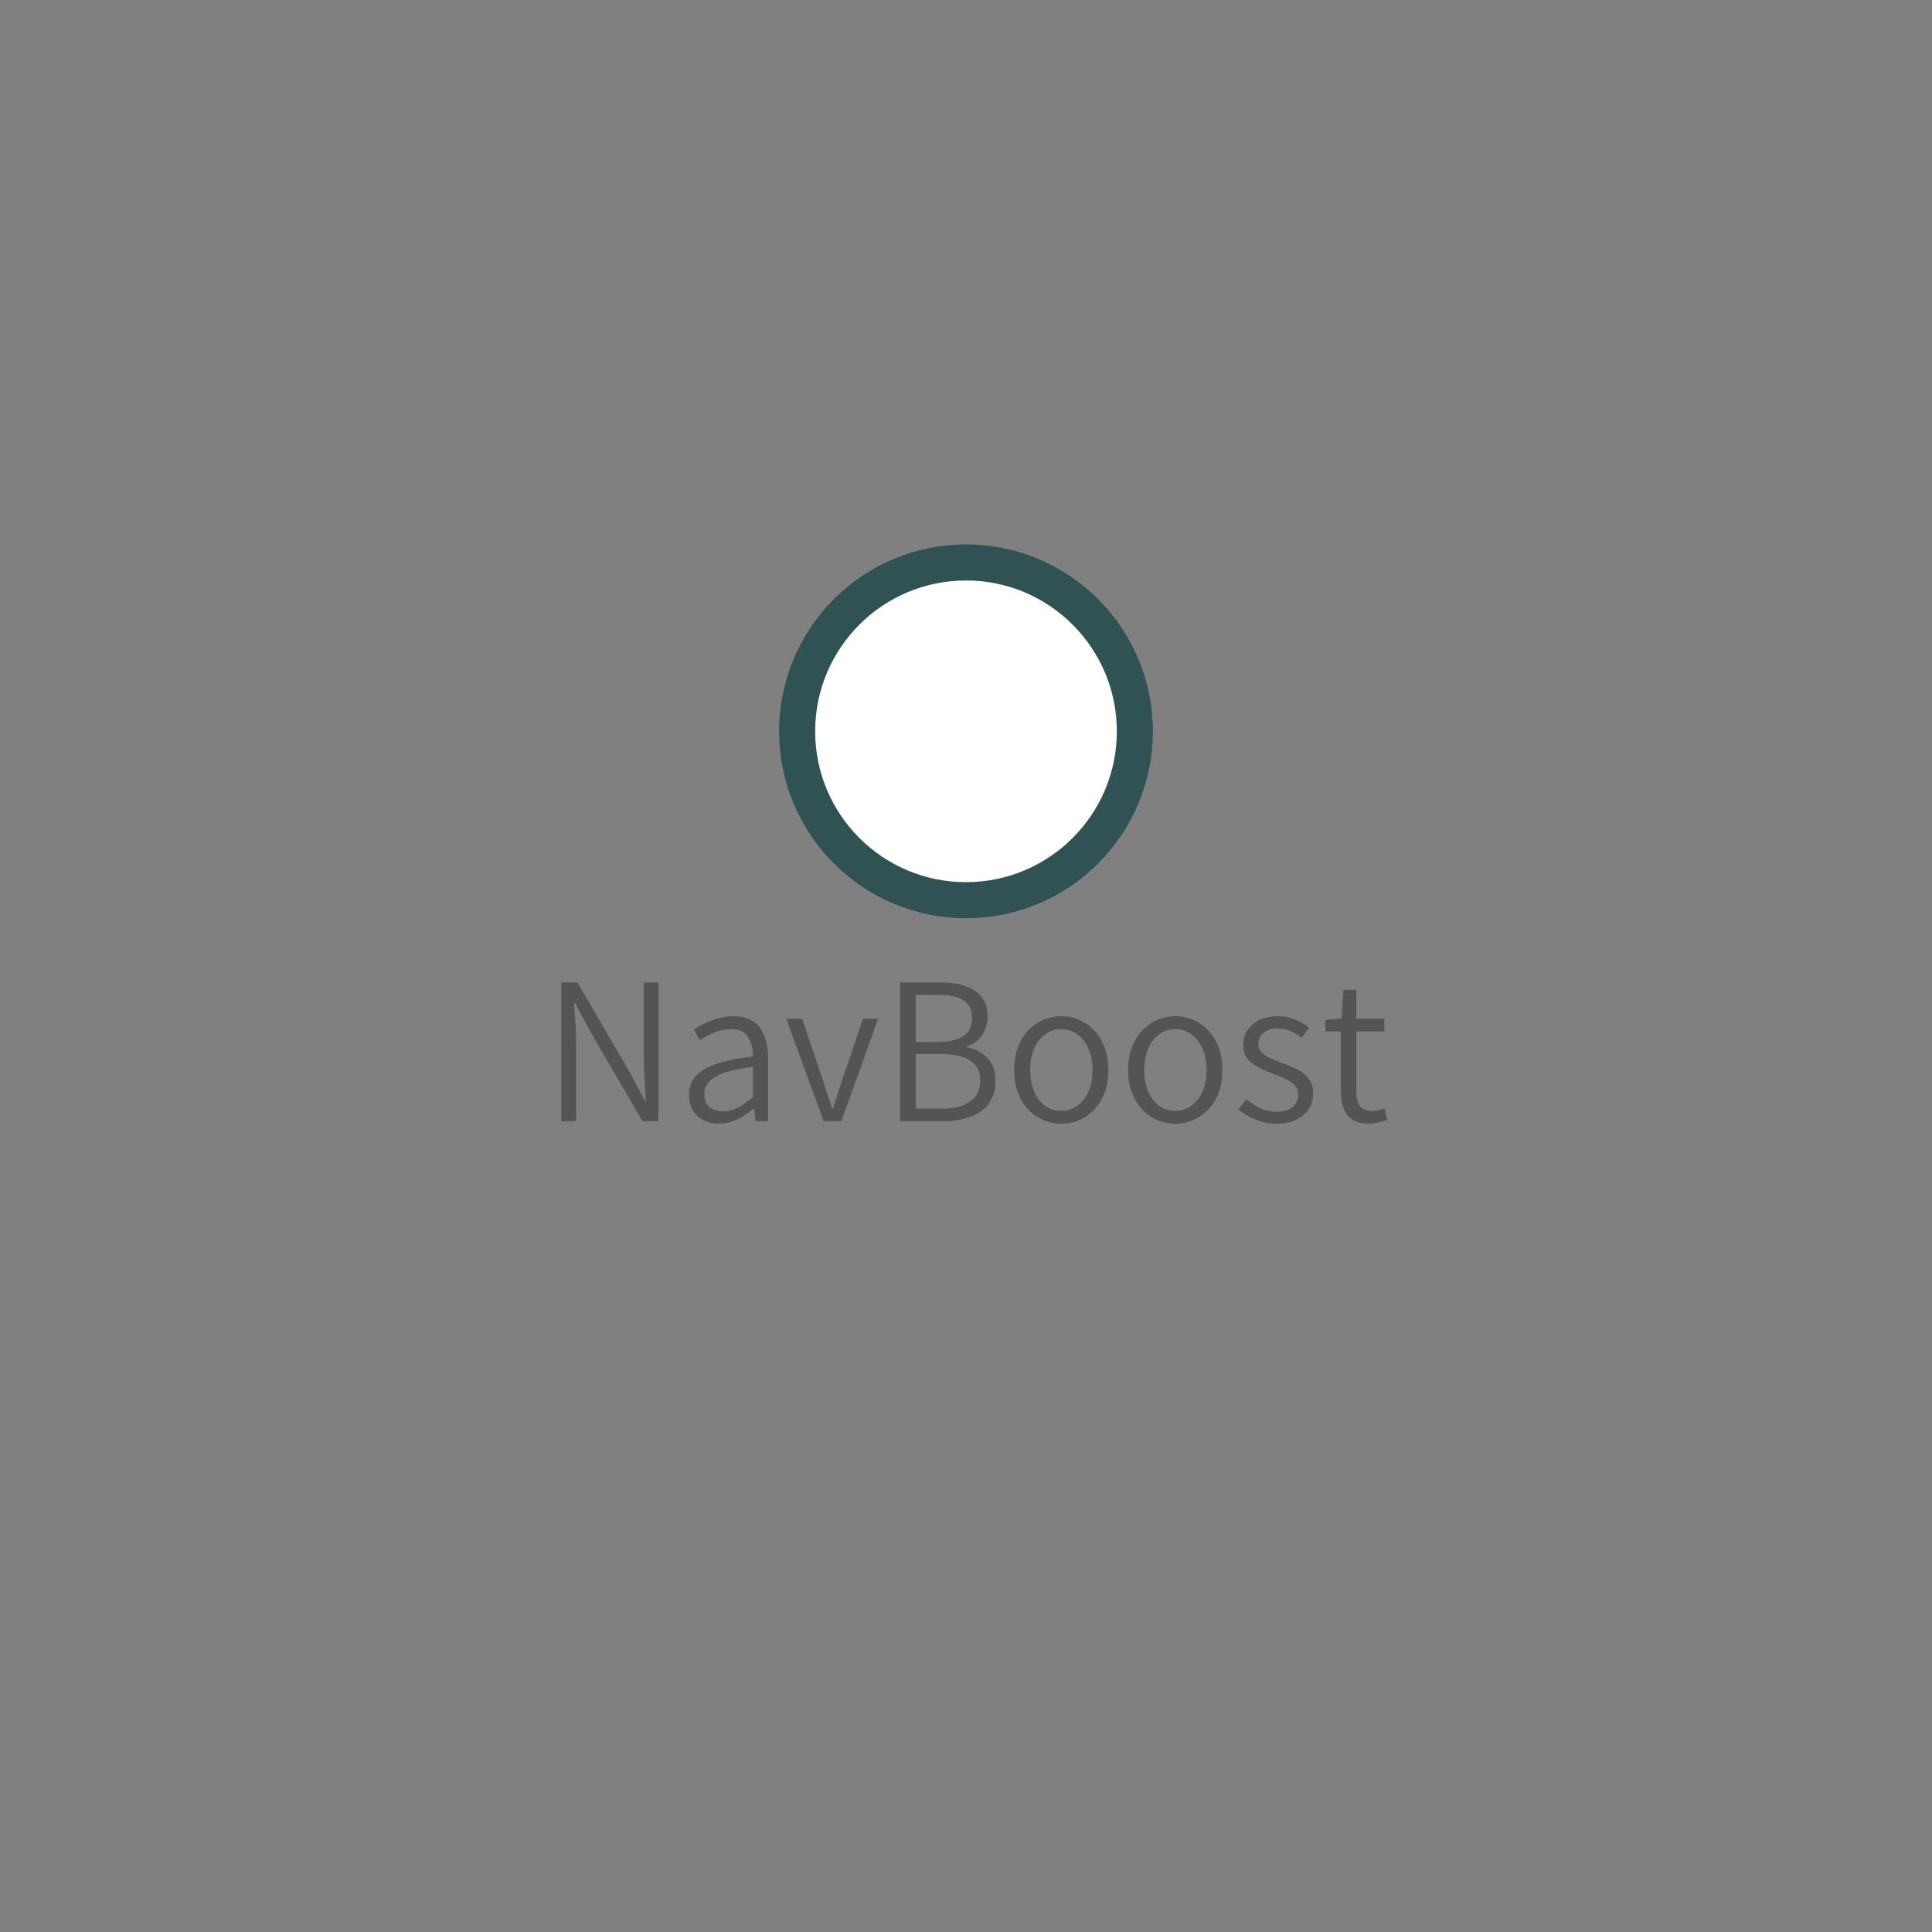<svg xmlns="http://www.w3.org/2000/svg" xmlns:xlink="http://www.w3.org/1999/xlink" width="500" zoomAndPan="magnify" viewBox="0 0 375 375" height="500" preserveAspectRatio="xMidYMid meet" version="1.0"><rect x="0" y="0" width="375" height="375" fill="#808080" stroke="none"/><defs><g/><clipPath id="d086df0f41"><path d="M 151.227 105.676 L 223.773 105.676 L 223.773 178.227 L 151.227 178.227 Z M 151.227 105.676 " clip-rule="nonzero"/></clipPath><clipPath id="f334f713e5"><path d="M 187.5 105.676 C 167.465 105.676 151.227 121.914 151.227 141.949 C 151.227 161.984 167.465 178.227 187.5 178.227 C 207.535 178.227 223.773 161.984 223.773 141.949 C 223.773 121.914 207.535 105.676 187.5 105.676 Z M 187.5 105.676 " clip-rule="nonzero"/></clipPath><clipPath id="d7a2f42760"><path d="M 158.223 112.672 L 216.777 112.672 L 216.777 171.227 L 158.223 171.227 Z M 158.223 112.672 " clip-rule="nonzero"/></clipPath><clipPath id="07cec8bc52"><path d="M 187.5 112.672 C 171.332 112.672 158.223 125.781 158.223 141.949 C 158.223 158.117 171.332 171.227 187.5 171.227 C 203.668 171.227 216.777 158.117 216.777 141.949 C 216.777 125.781 203.668 112.672 187.5 112.672 Z M 187.5 112.672 " clip-rule="nonzero"/></clipPath></defs><g clip-path="url(#d086df0f41)"><g clip-path="url(#f334f713e5)"><path fill="#305252" d="M 151.227 105.676 L 223.773 105.676 L 223.773 178.227 L 151.227 178.227 Z M 151.227 105.676 " fill-opacity="1" fill-rule="nonzero"/></g></g><g clip-path="url(#d7a2f42760)"><g clip-path="url(#07cec8bc52)"><path fill="#ffffff" d="M 158.223 112.672 L 216.777 112.672 L 216.777 171.227 L 158.223 171.227 Z M 158.223 112.672 " fill-opacity="1" fill-rule="nonzero"/></g></g><g fill="#545454" fill-opacity="1"><g transform="translate(105.185, 217.625)"><g><path d="M 3.766 -26.938 L 6.891 -26.938 L 17.062 -9.469 L 20.016 -3.938 L 20.172 -3.938 L 20.047 -5.734 C 20.023 -6.172 19.973 -7.094 19.891 -8.5 C 19.805 -9.914 19.766 -11.195 19.766 -12.344 L 19.766 -26.938 L 22.625 -26.938 L 22.625 0 L 19.516 0 L 9.344 -17.469 L 6.391 -23 L 6.234 -23 L 6.359 -21.031 C 6.547 -18.656 6.641 -16.566 6.641 -14.766 L 6.641 0 L 3.766 0 Z M 3.766 -26.938 "/></g></g></g><g fill="#545454" fill-opacity="1"><g transform="translate(131.584, 217.625)"><g><path d="M 8 0.484 C 6.301 0.484 4.906 -0.004 3.812 -0.984 C 2.719 -1.961 2.172 -3.344 2.172 -5.125 C 2.172 -7.281 3.156 -8.938 5.125 -10.094 C 7.094 -11.258 10.238 -12.078 14.562 -12.547 C 14.562 -14.109 14.238 -15.383 13.594 -16.375 C 12.945 -17.375 11.848 -17.875 10.297 -17.875 C 8.41 -17.875 6.398 -17.148 4.266 -15.703 L 3.078 -17.75 C 5.703 -19.5 8.27 -20.375 10.781 -20.375 C 13.082 -20.375 14.773 -19.656 15.859 -18.219 C 16.953 -16.789 17.5 -14.816 17.5 -12.297 L 17.5 0 L 15.047 0 L 14.797 -2.422 L 14.672 -2.422 C 12.328 -0.484 10.102 0.484 8 0.484 Z M 8.781 -1.922 C 9.727 -1.922 10.66 -2.145 11.578 -2.594 C 12.492 -3.051 13.488 -3.758 14.562 -4.719 L 14.562 -10.531 C 11.145 -10.125 8.719 -9.492 7.281 -8.641 C 5.844 -7.797 5.125 -6.676 5.125 -5.281 C 5.125 -4.164 5.461 -3.328 6.141 -2.766 C 6.828 -2.203 7.707 -1.922 8.781 -1.922 Z M 8.781 -1.922 "/></g></g></g><g fill="#545454" fill-opacity="1"><g transform="translate(152.121, 217.625)"><g><path d="M 0.484 -19.891 L 3.562 -19.891 L 7.5 -8.281 L 9.391 -2.453 L 9.547 -2.453 L 11.438 -8.281 L 15.375 -19.891 L 18.328 -19.891 L 11.188 0 L 7.75 0 Z M 0.484 -19.891 "/></g></g></g><g fill="#545454" fill-opacity="1"><g transform="translate(170.936, 217.625)"><g><path d="M 3.766 -26.938 L 11.562 -26.938 C 14.426 -26.938 16.672 -26.395 18.297 -25.312 C 19.93 -24.238 20.75 -22.582 20.75 -20.344 C 20.75 -18.969 20.391 -17.754 19.672 -16.703 C 18.961 -15.648 17.984 -14.922 16.734 -14.516 L 16.734 -14.344 C 18.453 -14.02 19.805 -13.301 20.797 -12.188 C 21.797 -11.082 22.297 -9.645 22.297 -7.875 C 22.297 -5.301 21.383 -3.344 19.562 -2 C 17.75 -0.664 15.285 0 12.172 0 L 3.766 0 Z M 10.953 -15.375 C 15.484 -15.375 17.75 -16.906 17.75 -19.969 C 17.75 -21.582 17.203 -22.742 16.109 -23.453 C 15.016 -24.16 13.348 -24.516 11.109 -24.516 L 6.812 -24.516 L 6.812 -15.375 Z M 11.688 -2.422 C 14.145 -2.422 16.031 -2.879 17.344 -3.797 C 18.656 -4.711 19.312 -6.098 19.312 -7.953 C 19.312 -11.336 16.77 -13.031 11.688 -13.031 L 6.812 -13.031 L 6.812 -2.422 Z M 11.688 -2.422 "/></g></g></g><g fill="#545454" fill-opacity="1"><g transform="translate(194.916, 217.625)"><g><path d="M 11.062 0.484 C 9.426 0.484 7.91 0.066 6.516 -0.766 C 5.117 -1.598 4.004 -2.797 3.172 -4.359 C 2.336 -5.93 1.922 -7.785 1.922 -9.922 C 1.922 -12.055 2.336 -13.914 3.172 -15.5 C 4.004 -17.082 5.117 -18.289 6.516 -19.125 C 7.91 -19.957 9.426 -20.375 11.062 -20.375 C 12.707 -20.375 14.227 -19.957 15.625 -19.125 C 17.02 -18.289 18.133 -17.082 18.969 -15.5 C 19.801 -13.914 20.219 -12.055 20.219 -9.922 C 20.219 -7.785 19.801 -5.93 18.969 -4.359 C 18.133 -2.797 17.02 -1.598 15.625 -0.766 C 14.227 0.066 12.707 0.484 11.062 0.484 Z M 11.062 -2.016 C 12.238 -2.016 13.285 -2.344 14.203 -3 C 15.117 -3.656 15.836 -4.582 16.359 -5.781 C 16.879 -6.977 17.141 -8.359 17.141 -9.922 C 17.141 -11.484 16.879 -12.863 16.359 -14.062 C 15.836 -15.258 15.117 -16.191 14.203 -16.859 C 13.285 -17.535 12.238 -17.875 11.062 -17.875 C 9.895 -17.875 8.852 -17.535 7.938 -16.859 C 7.02 -16.191 6.305 -15.258 5.797 -14.062 C 5.297 -12.863 5.047 -11.484 5.047 -9.922 C 5.047 -7.547 5.602 -5.633 6.719 -4.188 C 7.844 -2.738 9.289 -2.016 11.062 -2.016 Z M 11.062 -2.016 "/></g></g></g><g fill="#545454" fill-opacity="1"><g transform="translate(217.052, 217.625)"><g><path d="M 11.062 0.484 C 9.426 0.484 7.91 0.066 6.516 -0.766 C 5.117 -1.598 4.004 -2.797 3.172 -4.359 C 2.336 -5.93 1.922 -7.785 1.922 -9.922 C 1.922 -12.055 2.336 -13.914 3.172 -15.5 C 4.004 -17.082 5.117 -18.289 6.516 -19.125 C 7.91 -19.957 9.426 -20.375 11.062 -20.375 C 12.707 -20.375 14.227 -19.957 15.625 -19.125 C 17.02 -18.289 18.133 -17.082 18.969 -15.5 C 19.801 -13.914 20.219 -12.055 20.219 -9.922 C 20.219 -7.785 19.801 -5.93 18.969 -4.359 C 18.133 -2.797 17.02 -1.598 15.625 -0.766 C 14.227 0.066 12.707 0.484 11.062 0.484 Z M 11.062 -2.016 C 12.238 -2.016 13.285 -2.344 14.203 -3 C 15.117 -3.656 15.836 -4.582 16.359 -5.781 C 16.879 -6.977 17.141 -8.359 17.141 -9.922 C 17.141 -11.484 16.879 -12.863 16.359 -14.062 C 15.836 -15.258 15.117 -16.191 14.203 -16.859 C 13.285 -17.535 12.238 -17.875 11.062 -17.875 C 9.895 -17.875 8.852 -17.535 7.938 -16.859 C 7.02 -16.191 6.305 -15.258 5.797 -14.062 C 5.297 -12.863 5.047 -11.484 5.047 -9.922 C 5.047 -7.547 5.602 -5.633 6.719 -4.188 C 7.844 -2.738 9.289 -2.016 11.062 -2.016 Z M 11.062 -2.016 "/></g></g></g><g fill="#545454" fill-opacity="1"><g transform="translate(239.188, 217.625)"><g><path d="M 8.562 0.484 C 7.195 0.484 5.875 0.234 4.594 -0.266 C 3.312 -0.773 2.176 -1.438 1.188 -2.25 L 2.703 -4.266 C 3.691 -3.473 4.648 -2.867 5.578 -2.453 C 6.504 -2.047 7.539 -1.844 8.688 -1.844 C 10 -1.844 11.008 -2.156 11.719 -2.781 C 12.438 -3.414 12.797 -4.211 12.797 -5.172 C 12.797 -6.117 12.391 -6.879 11.578 -7.453 C 10.773 -8.035 9.633 -8.586 8.156 -9.109 C 6.27 -9.785 4.789 -10.523 3.719 -11.328 C 2.656 -12.141 2.125 -13.297 2.125 -14.797 C 2.125 -16.41 2.734 -17.742 3.953 -18.797 C 5.172 -19.848 6.816 -20.375 8.891 -20.375 C 10.016 -20.375 11.094 -20.164 12.125 -19.75 C 13.164 -19.344 14.098 -18.812 14.922 -18.156 L 13.484 -16.234 C 12.691 -16.805 11.941 -17.242 11.234 -17.547 C 10.523 -17.848 9.742 -18 8.891 -18 C 7.641 -18 6.688 -17.703 6.031 -17.109 C 5.375 -16.523 5.047 -15.812 5.047 -14.969 C 5.047 -14.363 5.242 -13.844 5.641 -13.406 C 6.035 -12.969 6.52 -12.617 7.094 -12.359 C 7.664 -12.098 8.473 -11.766 9.516 -11.359 C 10.91 -10.836 12.004 -10.367 12.797 -9.953 C 13.586 -9.547 14.27 -8.969 14.844 -8.219 C 15.414 -7.469 15.703 -6.504 15.703 -5.328 C 15.703 -4.266 15.422 -3.285 14.859 -2.391 C 14.297 -1.504 13.473 -0.801 12.391 -0.281 C 11.316 0.227 10.039 0.484 8.562 0.484 Z M 8.562 0.484 "/></g></g></g><g fill="#545454" fill-opacity="1"><g transform="translate(256.241, 217.625)"><g><path d="M 9.516 0.484 C 7.547 0.484 6.133 -0.07 5.281 -1.188 C 4.438 -2.312 4.016 -3.91 4.016 -5.984 L 4.016 -17.422 L 1.031 -17.422 L 1.031 -19.688 L 4.141 -19.891 L 4.516 -25.5 L 7.016 -25.5 L 7.016 -19.891 L 12.469 -19.891 L 12.469 -17.422 L 7.016 -17.422 L 7.016 -5.906 C 7.016 -4.594 7.254 -3.609 7.734 -2.953 C 8.211 -2.297 9.023 -1.969 10.172 -1.969 C 10.742 -1.969 11.508 -2.145 12.469 -2.5 L 13.078 -0.25 C 11.598 0.238 10.41 0.484 9.516 0.484 Z M 9.516 0.484 "/></g></g></g></svg>